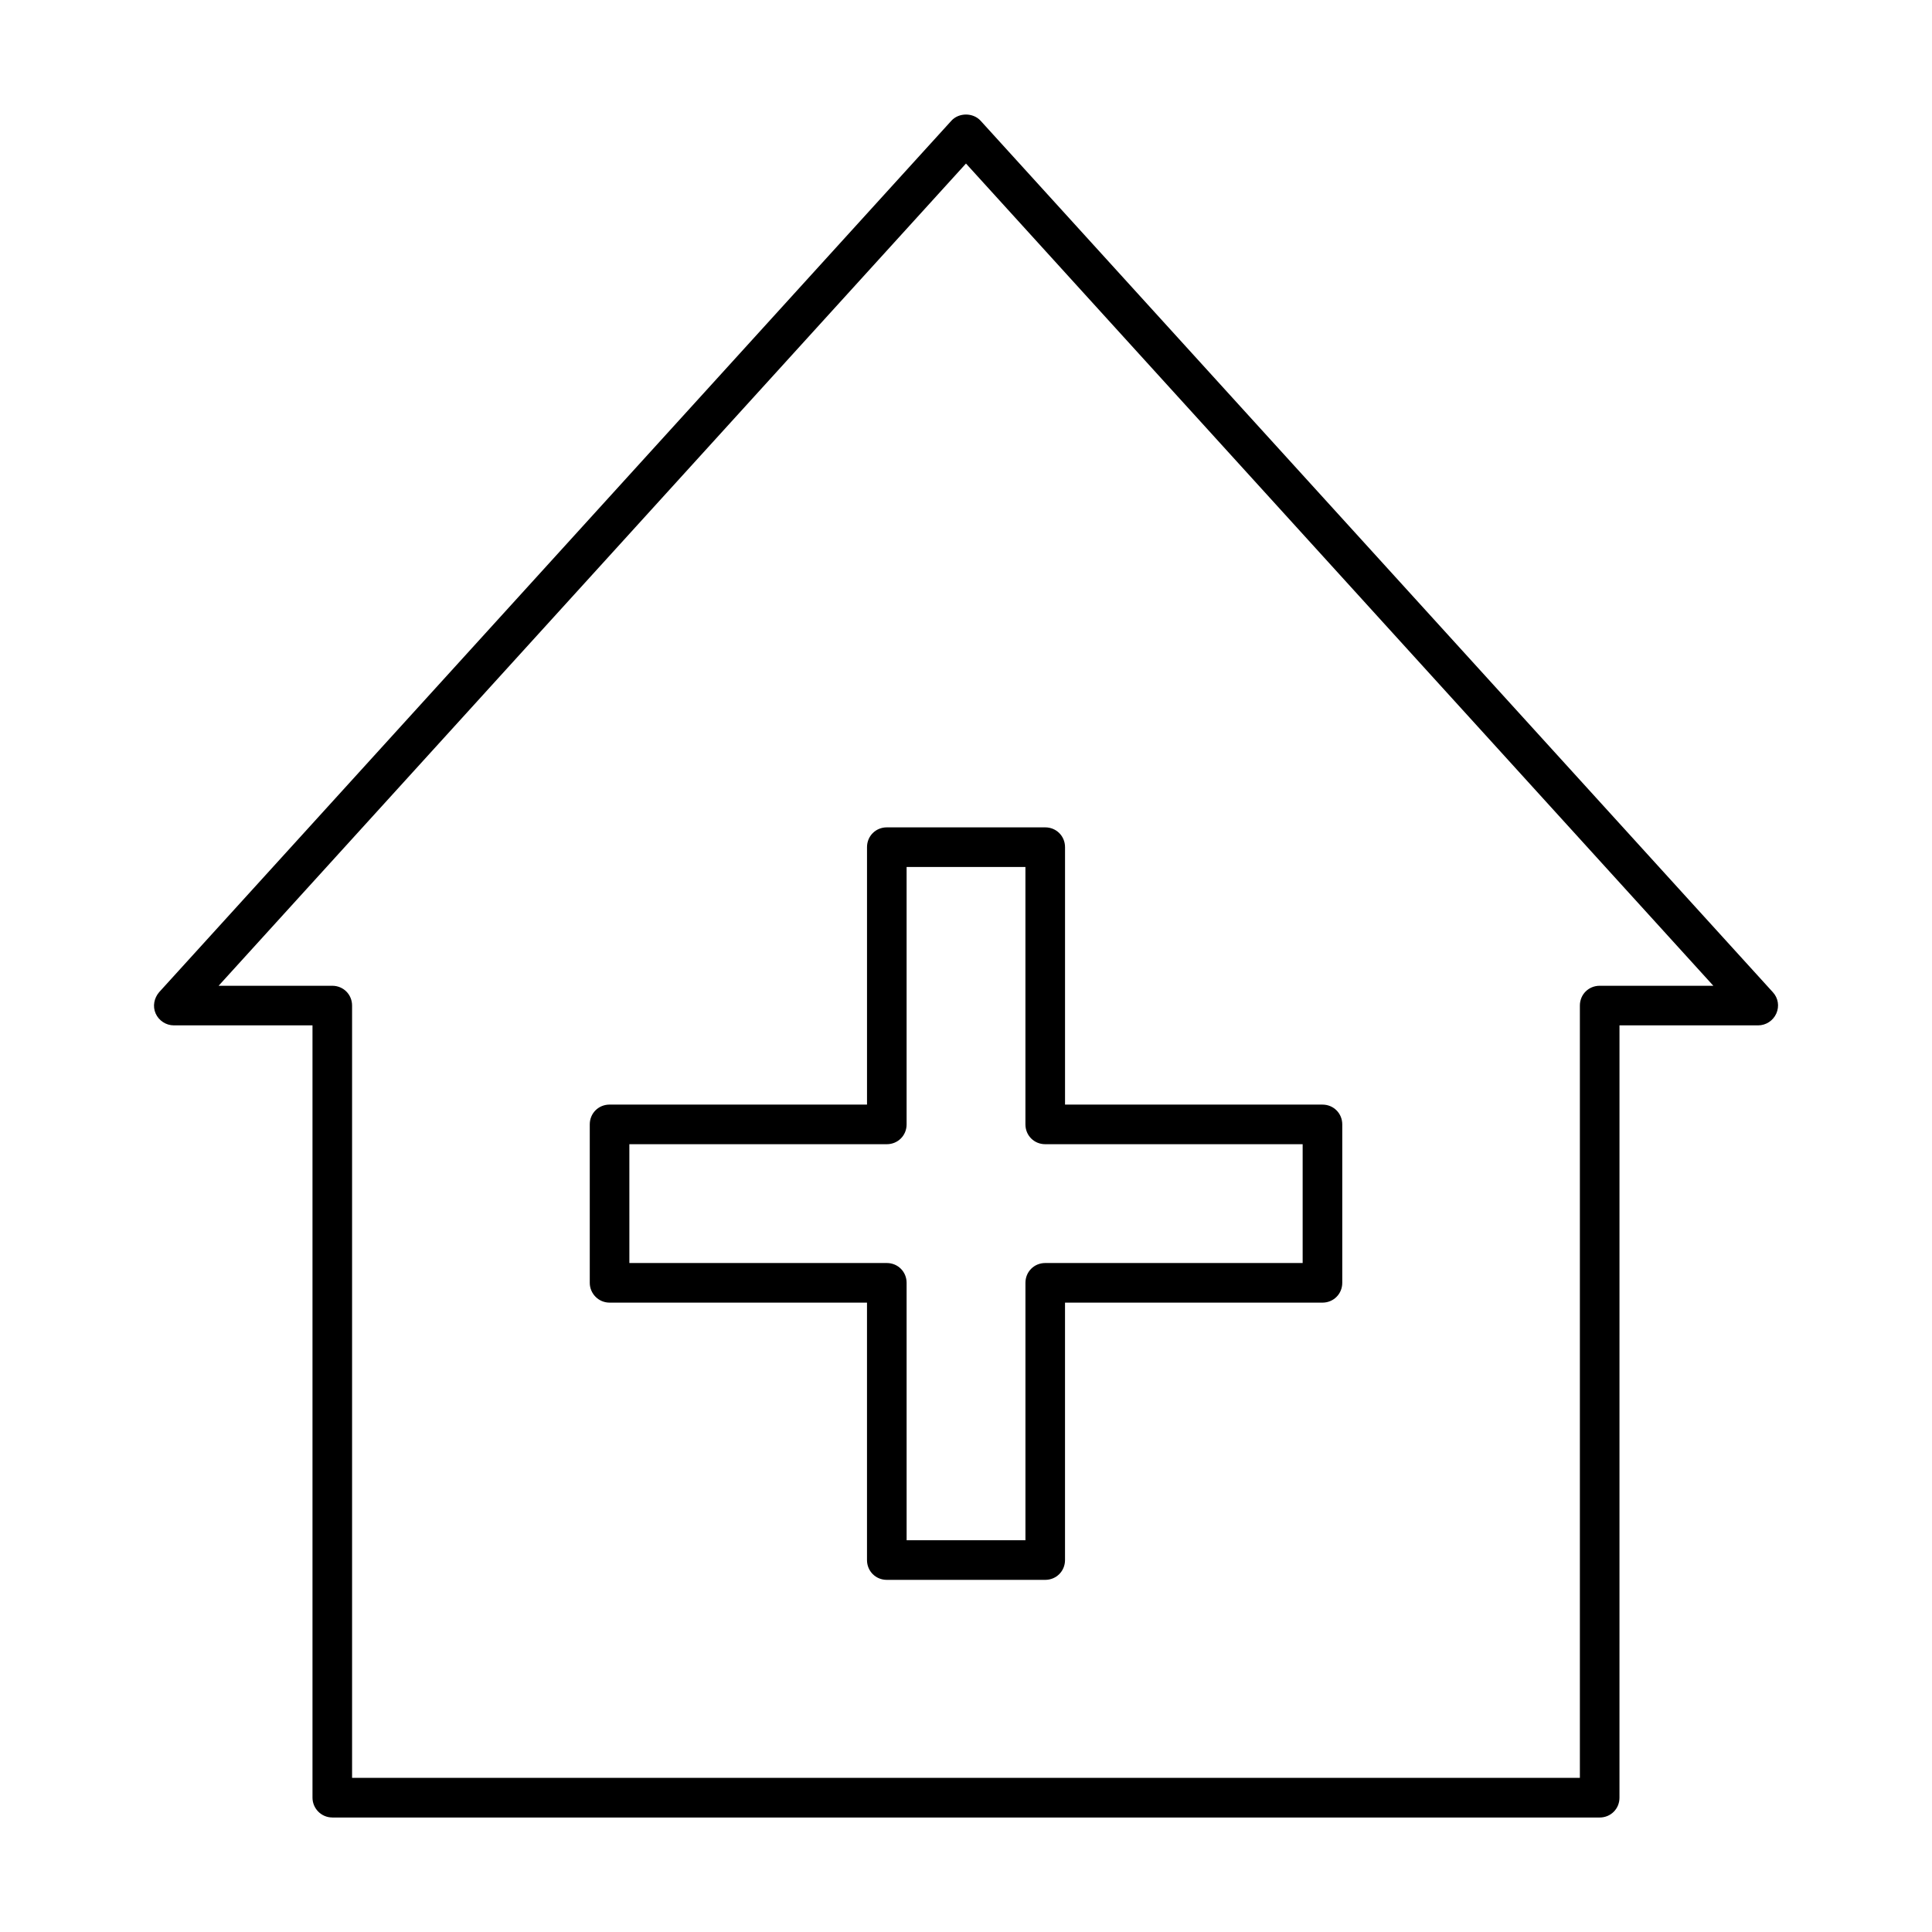 <?xml version="1.0" encoding="UTF-8"?>
<!-- Uploaded to: SVG Repo, www.svgrepo.com, Generator: SVG Repo Mixer Tools -->
<svg fill="#000000" width="800px" height="800px" version="1.1" viewBox="144 144 512 512" xmlns="http://www.w3.org/2000/svg">
 <g>
  <path d="m232.06 625.66h335.87c2.938 0 5.246-2.309 5.246-5.246l0.004-204.68h36.734c2.098 0 3.988-1.258 4.828-3.148s0.523-4.094-0.945-5.668l-209.92-230.91c-1.996-2.203-5.773-2.203-7.766 0l-209.92 230.91c-1.363 1.574-1.785 3.777-0.945 5.668 0.844 1.891 2.734 3.148 4.832 3.148h36.734v204.67c0 2.836 2.312 5.25 5.25 5.25zm-30.125-220.42 198.06-217.9 198.06 217.9h-30.125c-2.938 0-5.246 2.309-5.246 5.246v204.67h-325.38v-204.67c0-2.938-2.309-5.246-5.246-5.246z"/>
  <path d="m305.54 489.21h68.223v68.223c0 2.938 2.309 5.246 5.246 5.246h41.984c2.938 0 5.246-2.309 5.246-5.246v-68.223h68.227c2.938 0 5.246-2.309 5.246-5.246v-41.984c0-2.938-2.309-5.246-5.246-5.246h-68.223v-68.227c0-2.938-2.309-5.246-5.246-5.246h-41.984c-2.938 0-5.246 2.309-5.246 5.246v68.223h-68.227c-2.938 0-5.246 2.309-5.246 5.246v41.984c-0.004 2.836 2.305 5.25 5.246 5.25zm5.246-41.984h68.227c2.938 0 5.246-2.309 5.246-5.246v-68.223h31.488v68.223c0 2.938 2.309 5.246 5.246 5.246h68.223v31.488h-68.219c-2.938 0-5.246 2.309-5.246 5.246v68.223h-31.488l-0.004-68.223c0-2.938-2.309-5.246-5.246-5.246h-68.223z"/>
 </g>
</svg>